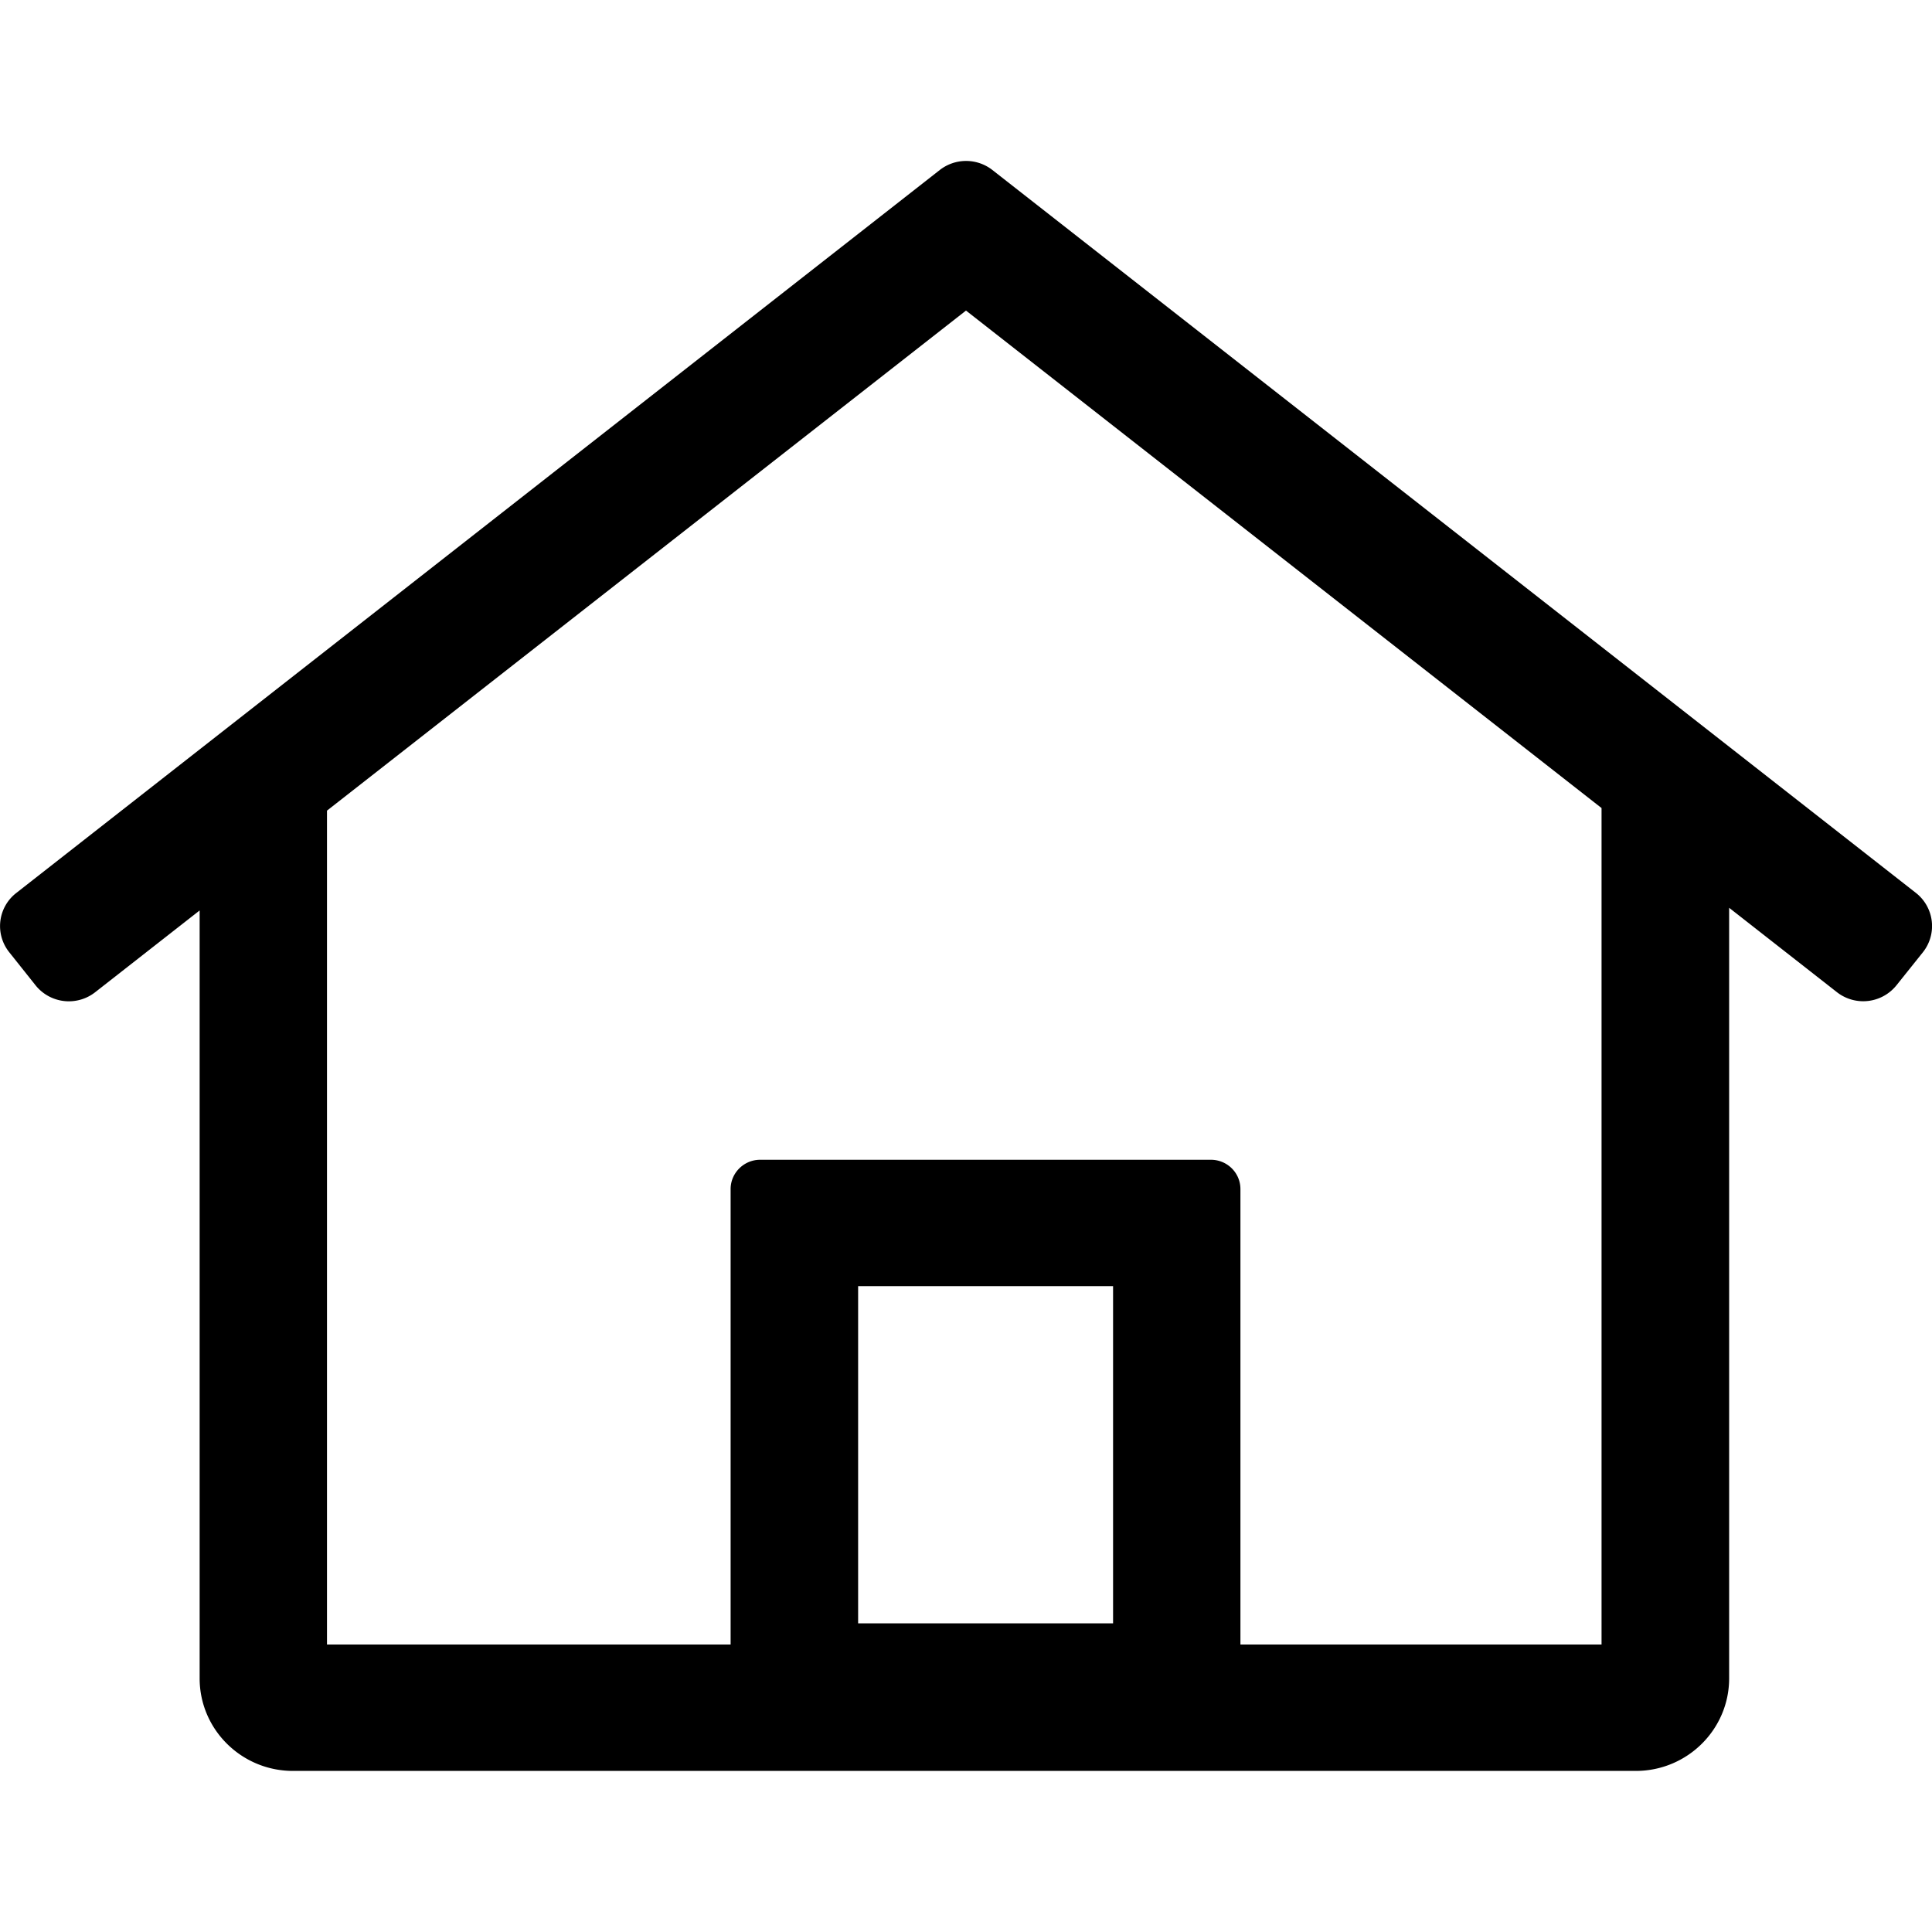 <svg width="24" height="24" viewBox="0 0 24 24" xmlns="http://www.w3.org/2000/svg">
    <path d="M4.062 10.072v10.357h5.014v-5.658c0-.2.165-.364.367-.364h5.599c.203 0 .367.163.367.364v5.658h4.486V10.038L12 3.858 4.062 10.07zM2.48 11.31l-1.298 1.016a.53.53 0 0 1-.741-.087l-.327-.411a.52.52 0 0 1 .088-.735l11.472-8.981a.531.531 0 0 1 .654 0l11.472 8.98a.523.523 0 0 1 .088.736l-.328.41a.53.53 0 0 1-.74.088l-1.34-1.049v9.572c0 .635-.52 1.15-1.16 1.15H3.64c-.64 0-1.16-.515-1.16-1.15v-9.539zm8.18 8.856h3.167v-4.189h-3.167v4.19z" fill="#000" fill-rule="nonzero"/>
</svg>
